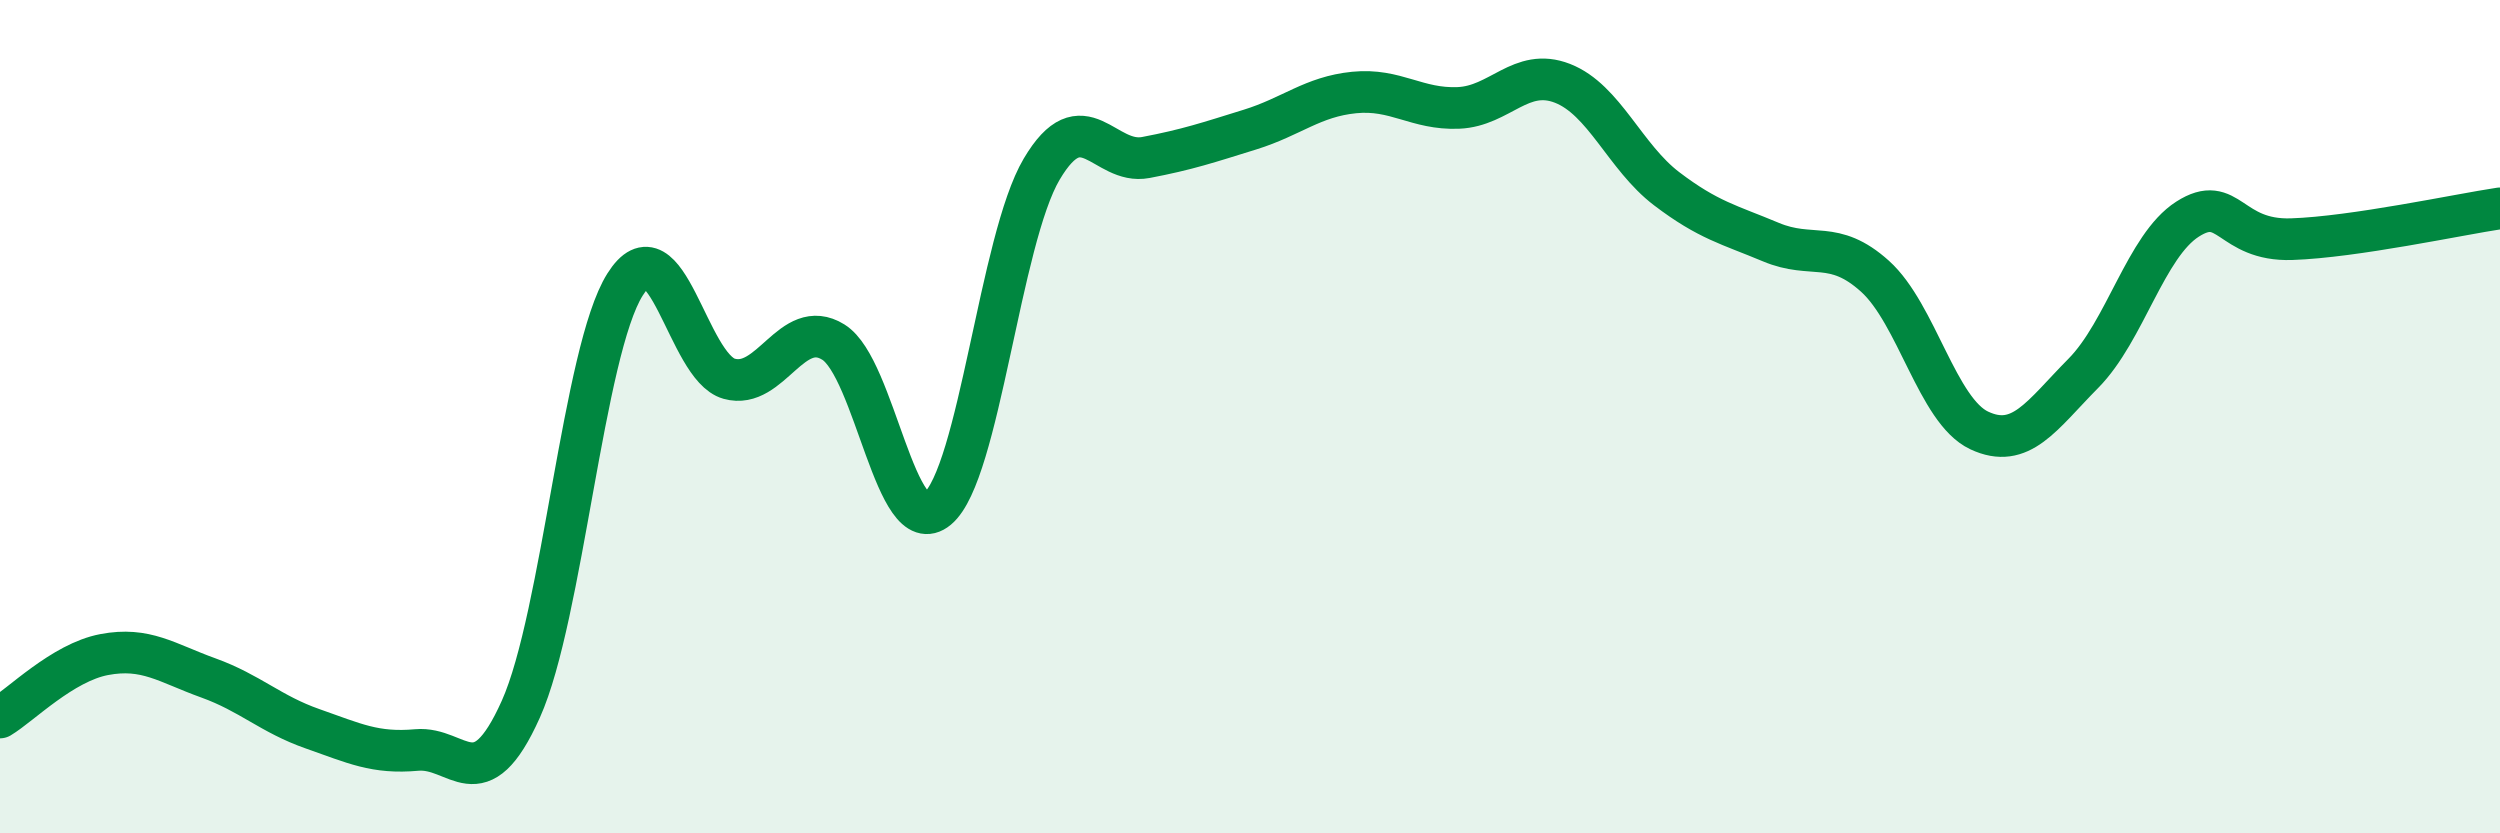 
    <svg width="60" height="20" viewBox="0 0 60 20" xmlns="http://www.w3.org/2000/svg">
      <path
        d="M 0,17.22 C 0.5,16.92 1.5,15.9 2.5,15.71 C 3.5,15.52 4,15.91 5,16.27 C 6,16.63 6.5,17.14 7.5,17.49 C 8.5,17.84 9,18.09 10,18 C 11,17.91 11.5,19.25 12.5,17.02 C 13.5,14.79 14,8.42 15,6.83 C 16,5.24 16.5,8.81 17.5,9.09 C 18.5,9.37 19,7.59 20,8.21 C 21,8.83 21.5,13.04 22.5,12.21 C 23.5,11.38 24,5.75 25,4.06 C 26,2.37 26.5,3.97 27.5,3.78 C 28.5,3.59 29,3.42 30,3.11 C 31,2.8 31.5,2.32 32.5,2.22 C 33.5,2.12 34,2.63 35,2.59 C 36,2.55 36.5,1.61 37.5,2 C 38.5,2.39 39,3.77 40,4.53 C 41,5.29 41.5,5.39 42.5,5.81 C 43.5,6.23 44,5.73 45,6.63 C 46,7.53 46.5,9.86 47.5,10.33 C 48.5,10.8 49,9.97 50,8.96 C 51,7.95 51.5,5.9 52.5,5.26 C 53.5,4.62 53.5,5.79 55,5.74 C 56.5,5.69 59,5.15 60,5L60 20L0 20Z"
        fill="#008740"
        opacity="0.1"
        stroke-linecap="round"
        stroke-linejoin="round"
      />
      <path
        d="M 0,17.22 C 0.5,16.92 1.5,15.9 2.5,15.71 C 3.5,15.52 4,15.91 5,16.27 C 6,16.63 6.5,17.14 7.5,17.49 C 8.5,17.84 9,18.09 10,18 C 11,17.91 11.5,19.25 12.5,17.02 C 13.5,14.79 14,8.42 15,6.83 C 16,5.24 16.5,8.81 17.5,9.09 C 18.5,9.37 19,7.59 20,8.21 C 21,8.83 21.5,13.04 22.5,12.21 C 23.5,11.38 24,5.75 25,4.06 C 26,2.37 26.5,3.97 27.5,3.78 C 28.5,3.59 29,3.42 30,3.11 C 31,2.8 31.5,2.32 32.5,2.22 C 33.5,2.12 34,2.63 35,2.59 C 36,2.55 36.5,1.61 37.5,2 C 38.5,2.39 39,3.77 40,4.53 C 41,5.29 41.5,5.39 42.5,5.81 C 43.5,6.23 44,5.73 45,6.63 C 46,7.53 46.5,9.86 47.5,10.33 C 48.5,10.8 49,9.97 50,8.96 C 51,7.95 51.5,5.9 52.5,5.26 C 53.5,4.62 53.5,5.79 55,5.74 C 56.5,5.69 59,5.15 60,5"
        stroke="#008740"
        stroke-width="1"
        fill="none"
        stroke-linecap="round"
        stroke-linejoin="round"
      />
    </svg>
  